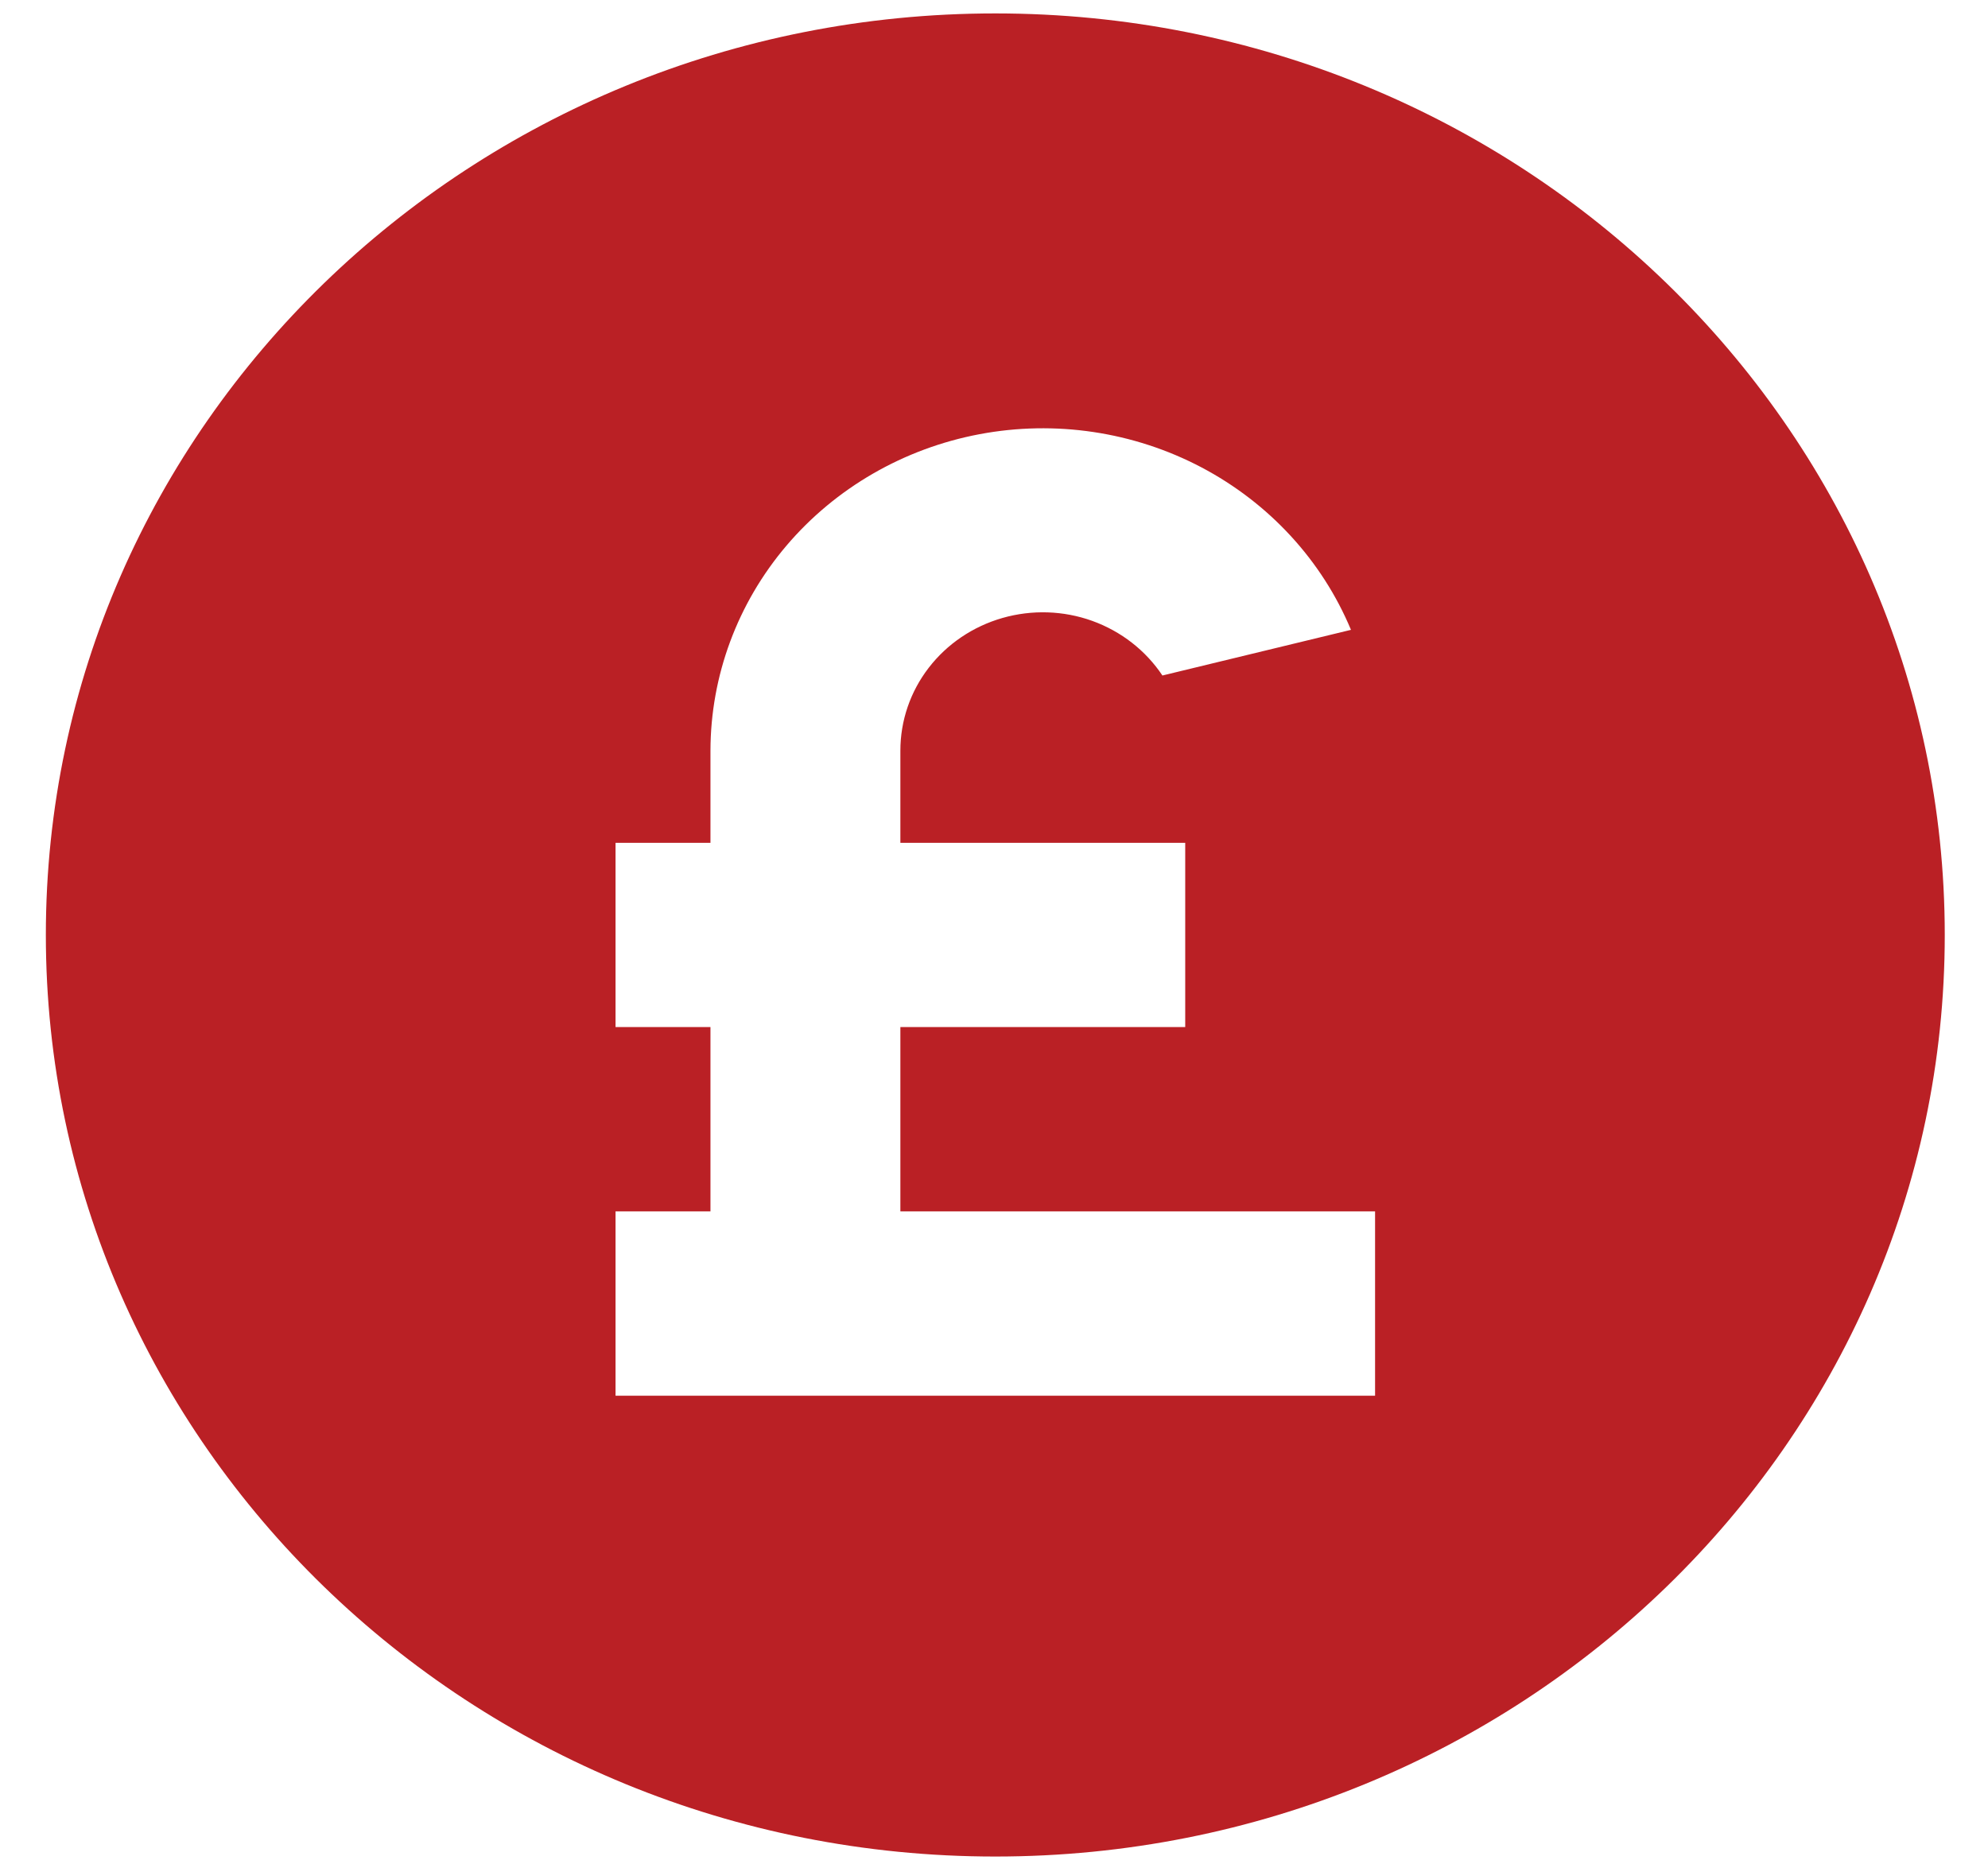 <svg width="32" height="30" viewBox="0 0 32 30" fill="none" xmlns="http://www.w3.org/2000/svg">
<g clip-path="url(#clip0_15_47)">
<path d="M16.021 29.883C7.58 29.883 0.738 23.242 0.738 15.049C0.738 6.857 7.58 0.216 16.021 0.216C24.462 0.216 31.304 6.857 31.304 15.049C31.304 23.242 24.462 29.883 16.021 29.883ZM11.436 16.532V19.499H9.908V22.466H22.134V19.499H14.493V16.532H19.078V13.566H14.493V12.082C14.493 11.602 14.652 11.134 14.949 10.749C15.245 10.364 15.662 10.083 16.136 9.947C16.611 9.811 17.118 9.827 17.582 9.994C18.047 10.162 18.442 10.47 18.711 10.873L21.746 10.138C21.28 9.021 20.429 8.097 19.338 7.522C18.247 6.948 16.985 6.759 15.766 6.989C14.548 7.219 13.45 7.853 12.66 8.782C11.87 9.711 11.438 10.878 11.436 12.082V13.566H9.908V16.532H11.436Z" fill="#BA2025"/>
</g>
<defs>
<clipPath id="clip0_15_47">
<rect width="32" height="30" fill="white"/>
</clipPath>
</defs>
</svg>
